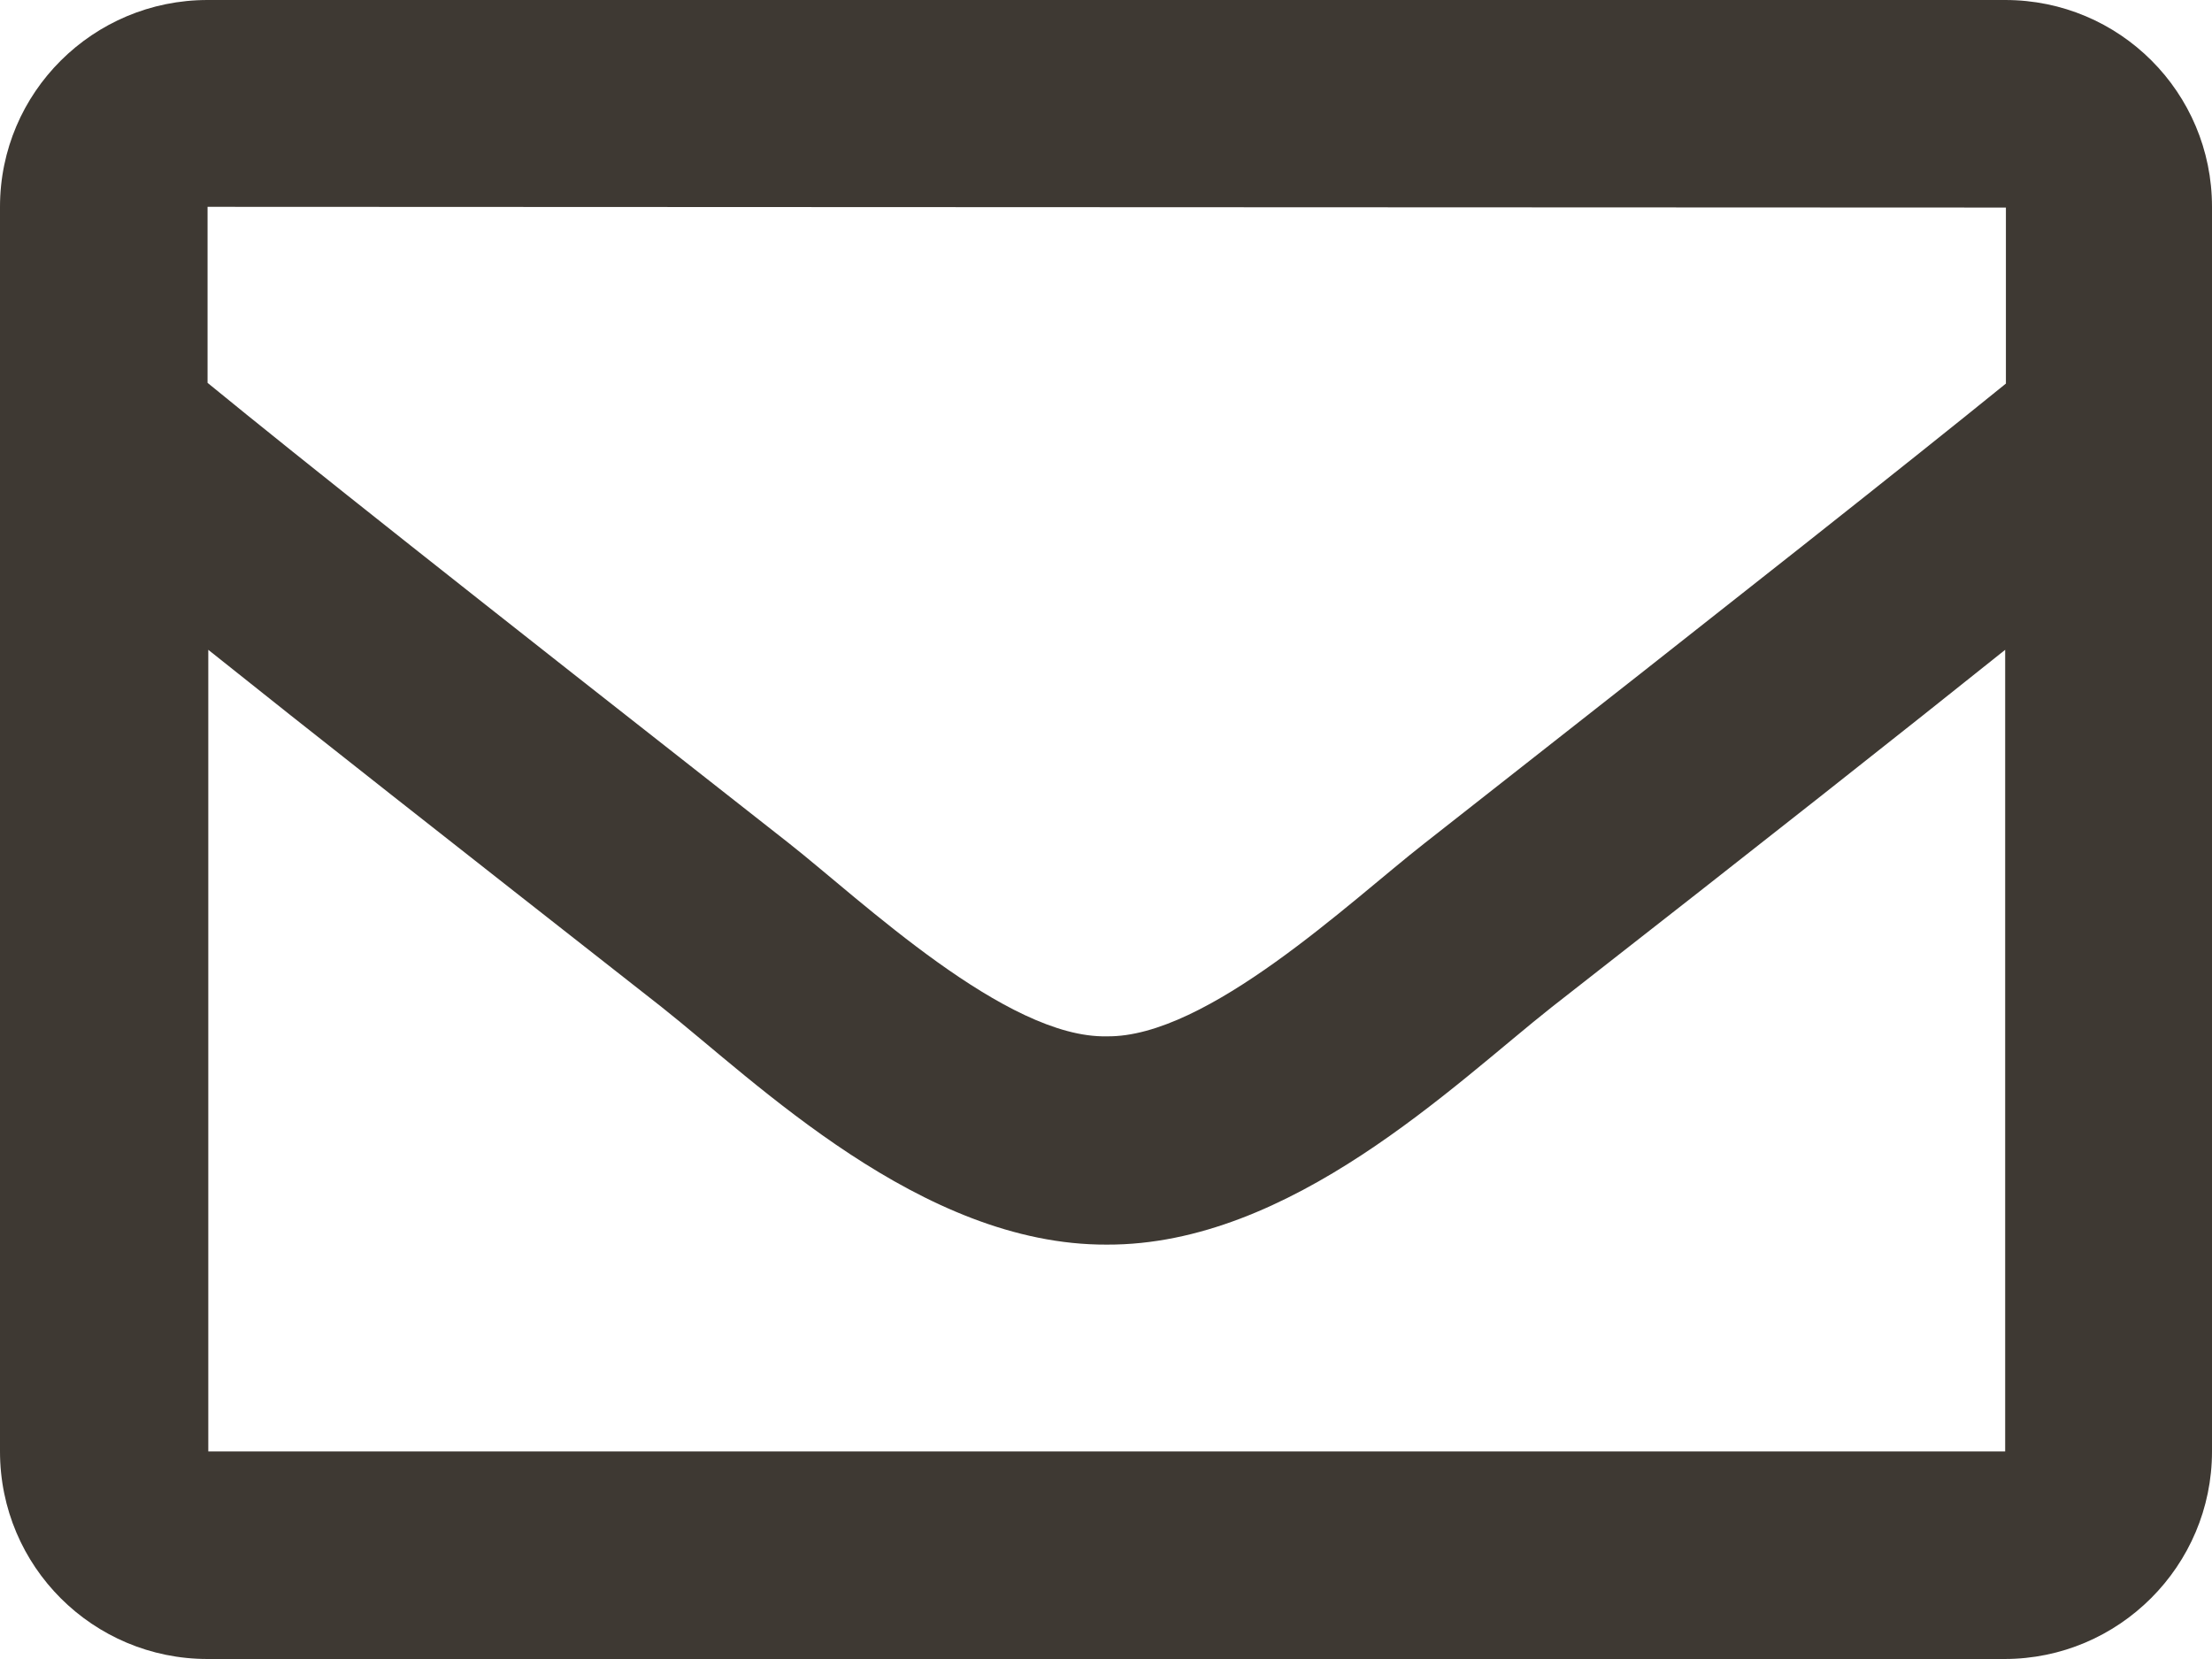 <?xml version="1.0" encoding="utf-8"?>
<!-- Generator: Adobe Illustrator 23.0.6, SVG Export Plug-In . SVG Version: 6.00 Build 0)  -->
<svg version="1.1" id="Ebene_1" xmlns="http://www.w3.org/2000/svg" xmlns:xlink="http://www.w3.org/1999/xlink" x="0px" y="0px"
	 viewBox="0 0 301.6 226.2" style="enable-background:new 0 0 301.6 226.2;" xml:space="preserve">
<style type="text/css">
	.st0{fill:#3E3933;}
</style>
<title>mail</title>
<path class="st0" d="M301.6,28.2v169.7c0,15.6-12.7,28.3-28.3,28.3h-245C12.7,226.2,0,213.6,0,197.9V28.2C0,12.6,12.7,0,28.3,0
	h245.1C289,0,301.6,12.6,301.6,28.2z M28.3,28.2v24C41.5,63,62.6,79.7,107.6,115c9.9,7.8,29.6,26.6,43.3,26.3
	c13.7,0.2,33.3-18.5,43.3-26.3c45-35.3,66.1-52,79.3-62.7v-24L28.3,28.2L28.3,28.2z M273.4,197.9V88.6
	c-13.5,10.8-32.6,25.9-61.8,48.7c-13.3,10.5-35.6,32.5-60.7,32.4c-25.3,0.1-47.8-22.2-60.7-32.4C61,114.4,41.9,99.4,28.4,88.6v109.3
	L273.4,197.9L273.4,197.9z"/>
</svg>
